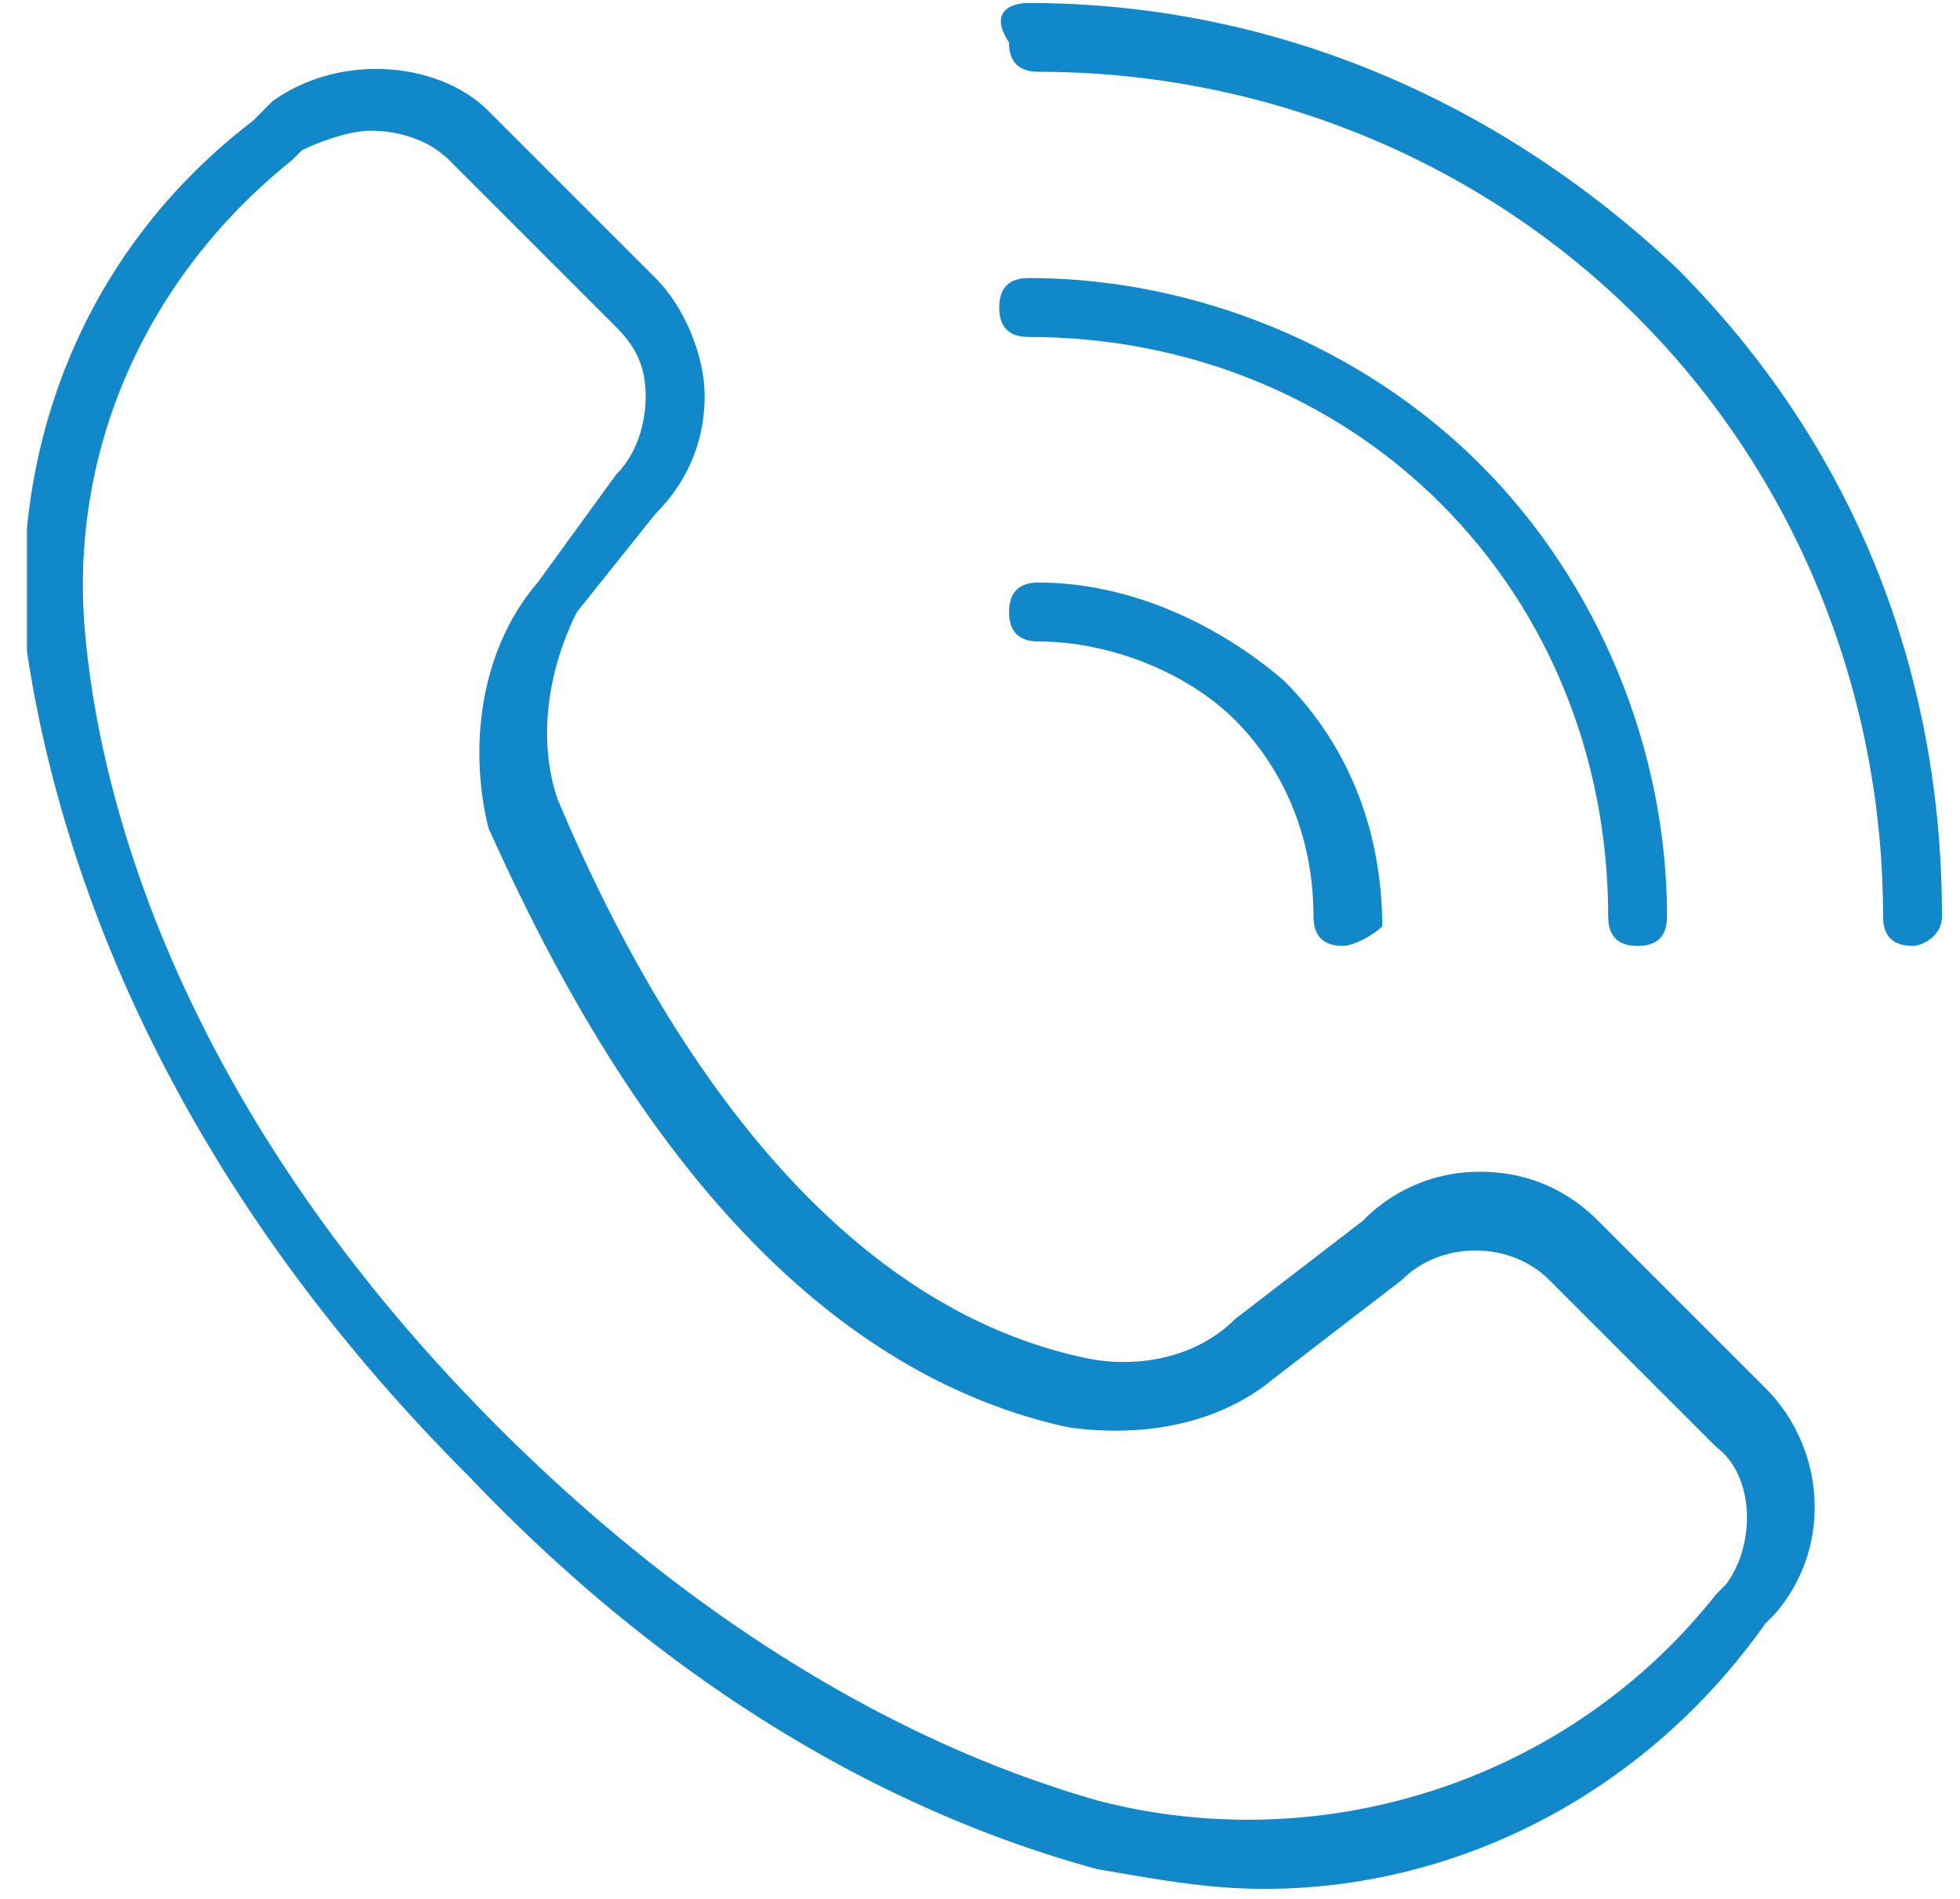 <svg width="32" height="31" fill="none" xmlns="http://www.w3.org/2000/svg"><g clip-path="url(#clip0_31_102)" fill="#1188C9"><path d="M20.643 30.836c-.962 0-1.764-.16-2.726-.321-3.527-.962-7.055-3.047-10.262-6.414C2.525 18.971.921 13.84.44 10.632c-.32-3.367.962-6.574 3.688-8.658l.32-.321c1.123-.802 2.726-.642 3.528.16l2.726 2.726c.48.481.802 1.283.802 1.924 0 .802-.321 1.443-.802 1.924L9.419 9.991c-.481.962-.641 2.084-.32 3.046 1.282 3.047 4.008 8.178 8.658 9.14.802.16 1.764 0 2.405-.641l2.085-1.604a2.656 2.656 0 011.924-.802c.802 0 1.443.321 1.924.802l2.726 2.726c.962.962 1.122 2.566.16 3.688l-.16.16c-1.924 2.726-4.97 4.33-8.178 4.33zM6.052 2.134c-.32 0-.802.16-1.123.32l-.16.16C2.364 4.54 1.081 7.426 1.402 10.473c.32 3.207 1.924 8.017 6.734 12.827 3.047 3.047 6.414 5.131 9.781 6.093 3.688.963 7.697-.32 10.102-3.367l.16-.16c.481-.641.481-1.764-.16-2.245l-2.726-2.726c-.641-.641-1.764-.641-2.405 0l-2.085 1.604c-.962.801-2.244.962-3.367.801-5.13-1.122-8.017-6.574-9.46-9.78-.32-1.283-.16-2.887.802-4.01l1.282-1.763c.321-.32.481-.802.481-1.283 0-.48-.16-.802-.48-1.122L7.334 2.615c-.321-.32-.802-.481-1.283-.481z"/><path d="M21.926 15.442c-.32 0-.481-.16-.481-.48 0-1.284-.481-2.406-1.283-3.208-.802-.801-2.084-1.282-3.207-1.282-.32 0-.48-.16-.48-.481 0-.321.16-.481.48-.481 1.443 0 2.887.64 4.009 1.603 1.122 1.122 1.603 2.566 1.603 4.009-.16.16-.48.32-.641.32zm4.81.001c-.32 0-.48-.16-.48-.482 0-2.565-.963-4.97-2.727-6.734-1.763-1.764-4.169-2.726-6.734-2.726-.32 0-.481-.16-.481-.48 0-.322.16-.482.48-.482 2.727 0 5.453 1.122 7.377 3.047 1.924 1.924 3.046 4.65 3.046 7.375 0 .321-.16.482-.48.482z"/><path d="M31.224 15.442c-.32 0-.48-.16-.48-.48 0-3.688-1.444-7.216-4.01-9.782-2.565-2.565-6.092-4.008-9.78-4.008-.32 0-.481-.16-.481-.481-.32-.481 0-.642.32-.642 4.01 0 7.697 1.604 10.583 4.33 2.886 2.886 4.33 6.574 4.33 10.582 0 .321-.321.481-.482.481z"/></g><defs><clipPath id="clip0_31_102"><path fill="#fff" transform="translate(.44 .05)" d="M0 0h31.267v30.786H0z"/></clipPath></defs></svg>